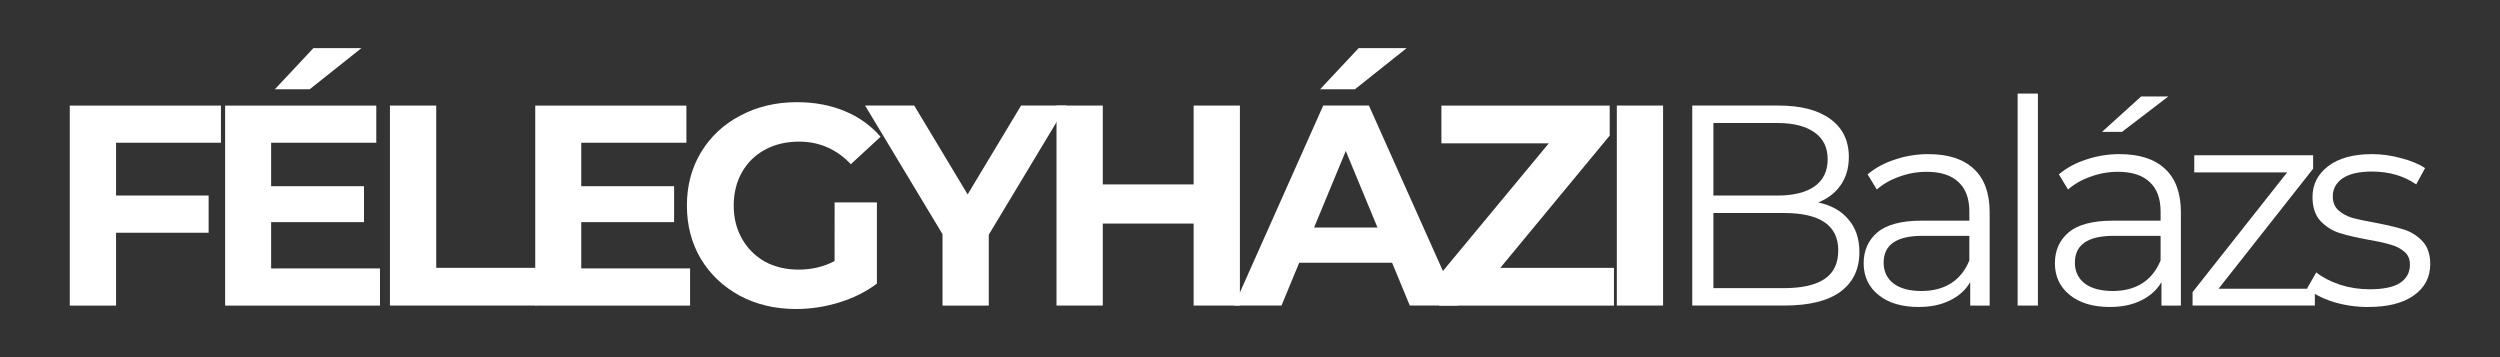 <?xml version="1.0" encoding="UTF-8" standalone="no"?>
<!-- Created with Inkscape (http://www.inkscape.org/) -->

<svg
   xmlns:dc="http://purl.org/dc/elements/1.1/"
   xmlns:cc="http://creativecommons.org/ns#"
   xmlns:rdf="http://www.w3.org/1999/02/22-rdf-syntax-ns#"
   xmlns:svg="http://www.w3.org/2000/svg"
   xmlns="http://www.w3.org/2000/svg"
   xmlns:sodipodi="http://sodipodi.sourceforge.net/DTD/sodipodi-0.dtd"
   xmlns:inkscape="http://www.inkscape.org/namespaces/inkscape"
   width="350"
   height="50"
   viewBox="0 0 92.604 13.229"
   version="1.1"
   id="svg8"
   inkscape:version="0.92.2 (5c3e80d, 2017-08-06)"
   sodipodi:docname="felegyazibalazs-path-logo.svg">
  <rect x="0" y="0" width="92.604" height="13.229" fill="#333333" stroke="none"/>
  <defs
     id="defs2" />
  <sodipodi:namedview
     id="base"
     pagecolor="#ffffff"
     bordercolor="#666666"
     borderopacity="1.0"
     inkscape:pageopacity="0.0"
     inkscape:pageshadow="2"
     inkscape:zoom="3.0574074"
     inkscape:cx="163.01822"
     inkscape:cy="-63.298465"
     inkscape:document-units="mm"
     inkscape:current-layer="text5057"
     showgrid="false"
     units="px"
     inkscape:window-width="1920"
     inkscape:window-height="1051"
     inkscape:window-x="2391"
     inkscape:window-y="782"
     inkscape:window-maximized="1" />
  <g
     inkscape:label="Layer 1"
     inkscape:groupmode="layer"
     id="layer1"
     transform="translate(0,-283.771)">
    <g
       aria-label="FÉLEGYHÁZIBalázs"
       style="font-style:normal;font-variant:normal;font-weight:normal;font-stretch:normal;font-size:10.583px;line-height:8.25;font-family:Candara;-inkscape-font-specification:Candara;letter-spacing:0px;word-spacing:0px;fill:#ffffff;fill-opacity:1;stroke:none;stroke-width:0.265"
       id="text5057">
      <path
         d="m 4.299,289.057 v 1.958 h 3.429 v 1.376 H 4.299 v 2.699 h -1.714 v -7.408 h 5.599 v 1.376 z"
         style="font-style:normal;font-variant:normal;font-weight:bold;font-stretch:normal;font-size:10.583px;font-family:Montserrat;-inkscape-font-specification:'Montserrat, Bold';font-variant-ligatures:normal;font-variant-caps:normal;font-variant-numeric:normal;font-feature-settings:normal;text-align:start;letter-spacing:-1.005px;writing-mode:lr-tb;text-anchor:start"
         id="path5061" />
      <path
         d="m 14.075,293.714 v 1.376 H 8.339 v -7.408 h 5.599 v 1.376 h -3.895 v 1.609 h 3.44 v 1.333 h -3.44 v 1.714 z m -2.466,-8.16 h 1.778 l -1.916,1.524 h -1.291 z"
         style="font-style:normal;font-variant:normal;font-weight:bold;font-stretch:normal;font-size:10.583px;font-family:Montserrat;-inkscape-font-specification:'Montserrat, Bold';font-variant-ligatures:normal;font-variant-caps:normal;font-variant-numeric:normal;font-feature-settings:normal;text-align:start;letter-spacing:-1.005px;writing-mode:lr-tb;text-anchor:start"
         id="path5063" />
      <path
         d="m 14.444,287.681 h 1.714 v 6.011 h 3.715 v 1.397 h -5.429 z"
         style="font-style:normal;font-variant:normal;font-weight:bold;font-stretch:normal;font-size:10.583px;font-family:Montserrat;-inkscape-font-specification:'Montserrat, Bold';font-variant-ligatures:normal;font-variant-caps:normal;font-variant-numeric:normal;font-feature-settings:normal;text-align:start;letter-spacing:-1.005px;writing-mode:lr-tb;text-anchor:start"
         id="path5065" />
      <path
         d="m 25.562,293.714 v 1.376 h -5.736 v -7.408 h 5.599 v 1.376 H 21.53 v 1.609 h 3.44 v 1.333 H 21.53 v 1.714 z"
         style="font-style:normal;font-variant:normal;font-weight:bold;font-stretch:normal;font-size:10.583px;font-family:Montserrat;-inkscape-font-specification:'Montserrat, Bold';font-variant-ligatures:normal;font-variant-caps:normal;font-variant-numeric:normal;font-feature-settings:normal;text-align:start;letter-spacing:-1.005px;writing-mode:lr-tb;text-anchor:start"
         id="path5067" />
      <path
         d="m 30.916,291.269 h 1.566 v 3.006 q -0.603,0.455 -1.397,0.699 -0.794,0.243 -1.598,0.243 -1.154,0 -2.074,-0.487 -0.921,-0.497 -1.45,-1.365 -0.519,-0.878 -0.519,-1.979 0,-1.101 0.519,-1.968 0.529,-0.878 1.46,-1.365 0.931,-0.497 2.095,-0.497 0.974,0 1.767,0.328 0.794,0.328 1.333,0.953 l -1.101,1.016 q -0.794,-0.836 -1.916,-0.836 -0.709,0 -1.259,0.296 -0.55,0.296 -0.857,0.836 -0.307,0.54 -0.307,1.238 0,0.688 0.307,1.228 0.307,0.54 0.847,0.847 0.55,0.296 1.249,0.296 0.741,0 1.333,-0.318 z"
         style="font-style:normal;font-variant:normal;font-weight:bold;font-stretch:normal;font-size:10.583px;font-family:Montserrat;-inkscape-font-specification:'Montserrat, Bold';font-variant-ligatures:normal;font-variant-caps:normal;font-variant-numeric:normal;font-feature-settings:normal;text-align:start;letter-spacing:-1.005px;writing-mode:lr-tb;text-anchor:start"
         id="path5069" />
      <path
         d="m 36.626,292.465 v 2.625 h -1.714 v -2.646 l -2.868,-4.763 h 1.82 l 1.979,3.291 1.979,-3.291 h 1.683 z"
         style="font-style:normal;font-variant:normal;font-weight:bold;font-stretch:normal;font-size:10.583px;font-family:Montserrat;-inkscape-font-specification:'Montserrat, Bold';font-variant-ligatures:normal;font-variant-caps:normal;font-variant-numeric:normal;font-feature-settings:normal;text-align:start;letter-spacing:-1.005px;writing-mode:lr-tb;text-anchor:start"
         id="path5071" />
      <path
         d="m 45.928,287.681 v 7.408 h -1.714 v -3.037 h -3.365 v 3.037 h -1.714 v -7.408 h 1.714 v 2.921 h 3.365 v -2.921 z"
         style="font-style:normal;font-variant:normal;font-weight:bold;font-stretch:normal;font-size:10.583px;font-family:Montserrat;-inkscape-font-specification:'Montserrat, Bold';font-variant-ligatures:normal;font-variant-caps:normal;font-variant-numeric:normal;font-feature-settings:normal;text-align:start;letter-spacing:-1.005px;writing-mode:lr-tb;text-anchor:start"
         id="path5073" />
      <path
         d="m 51.565,293.502 h -3.44 l -0.656,1.587 h -1.757 l 3.302,-7.408 h 1.693 l 3.313,7.408 h -1.799 z m -0.54,-1.302 -1.175,-2.836 -1.175,2.836 z m -0.699,-6.646 h 1.778 l -1.916,1.524 H 48.898 Z"
         style="font-style:normal;font-variant:normal;font-weight:bold;font-stretch:normal;font-size:10.583px;font-family:Montserrat;-inkscape-font-specification:'Montserrat, Bold';font-variant-ligatures:normal;font-variant-caps:normal;font-variant-numeric:normal;font-feature-settings:normal;text-align:start;letter-spacing:-1.005px;writing-mode:lr-tb;text-anchor:start"
         id="path5075" />
      <path
         d="m 59.784,293.693 v 1.397 h -6.477 v -1.111 l 4.064,-4.9 h -3.979 v -1.397 h 6.234 v 1.111 l -4.053,4.9 z"
         style="font-style:normal;font-variant:normal;font-weight:bold;font-stretch:normal;font-size:10.583px;font-family:Montserrat;-inkscape-font-specification:'Montserrat, Bold';font-variant-ligatures:normal;font-variant-caps:normal;font-variant-numeric:normal;font-feature-settings:normal;text-align:start;letter-spacing:-1.005px;writing-mode:lr-tb;text-anchor:start"
         id="path5077" />
      <path
         d="m 59.889,287.681 h 1.714 v 7.408 h -1.714 z"
         style="font-style:normal;font-variant:normal;font-weight:bold;font-stretch:normal;font-size:10.583px;font-family:Montserrat;-inkscape-font-specification:'Montserrat, Bold';font-variant-ligatures:normal;font-variant-caps:normal;font-variant-numeric:normal;font-feature-settings:normal;text-align:start;letter-spacing:-1.005px;writing-mode:lr-tb;text-anchor:start"
         id="path5079" />
      <path
         d="m 67.351,291.269 q 0.73,0.159 1.122,0.635 0.402,0.466 0.402,1.206 0,0.953 -0.709,1.471 -0.699,0.508 -2.074,0.508 h -3.408 v -7.408 h 3.196 q 1.238,0 1.916,0.497 0.688,0.497 0.688,1.408 0,0.614 -0.307,1.048 -0.296,0.423 -0.826,0.635 z m -3.884,-2.942 v 2.688 h 2.36 q 0.9,0 1.386,-0.339 0.487,-0.349 0.487,-1.005 0,-0.656 -0.487,-0.995 -0.487,-0.349 -1.386,-0.349 z m 2.614,6.117 q 0.995,0 1.503,-0.339 0.508,-0.339 0.508,-1.058 0,-1.386 -2.011,-1.386 h -2.614 v 2.783 z"
         style="font-style:normal;font-variant:normal;font-weight:normal;font-stretch:normal;font-size:10.583px;font-family:Montserrat;-inkscape-font-specification:'Montserrat, Normal';font-variant-ligatures:normal;font-variant-caps:normal;font-variant-numeric:normal;font-feature-settings:normal;text-align:start;letter-spacing:-1.005px;writing-mode:lr-tb;text-anchor:start;stroke-width:0.265"
         id="path5081" />
      <path
         d="m 71.446,289.481 q 1.09,0 1.672,0.55 0.582,0.54 0.582,1.609 v 3.45 h -0.72 v -0.868 q -0.254,0.434 -0.751,0.677 -0.487,0.243 -1.164,0.243 -0.931,0 -1.482,-0.445 -0.55,-0.445 -0.55,-1.175 0,-0.709 0.508,-1.143 0.519,-0.434 1.64,-0.434 h 1.767 v -0.339 q 0,-0.72 -0.402,-1.09 -0.402,-0.381 -1.175,-0.381 -0.529,0 -1.016,0.18 -0.487,0.169 -0.836,0.476 l -0.339,-0.561 q 0.423,-0.36 1.016,-0.55 0.593,-0.201 1.249,-0.201 z m -0.265,5.069 q 0.635,0 1.09,-0.286 0.455,-0.296 0.677,-0.847 v -0.91 h -1.746 q -1.429,0 -1.429,0.995 0,0.487 0.37,0.773 0.37,0.275 1.037,0.275 z"
         style="font-style:normal;font-variant:normal;font-weight:normal;font-stretch:normal;font-size:10.583px;font-family:Montserrat;-inkscape-font-specification:'Montserrat, Normal';font-variant-ligatures:normal;font-variant-caps:normal;font-variant-numeric:normal;font-feature-settings:normal;text-align:start;letter-spacing:-1.005px;writing-mode:lr-tb;text-anchor:start;stroke-width:0.265"
         id="path5083" />
      <path
         d="m 74.736,287.237 h 0.751 v 7.853 H 74.736 Z"
         style="font-style:normal;font-variant:normal;font-weight:normal;font-stretch:normal;font-size:10.583px;font-family:Montserrat;-inkscape-font-specification:'Montserrat, Normal';font-variant-ligatures:normal;font-variant-caps:normal;font-variant-numeric:normal;font-feature-settings:normal;text-align:start;letter-spacing:-1.005px;writing-mode:lr-tb;text-anchor:start;stroke-width:0.265"
         id="path5085" />
      <path
         d="m 78.53,289.481 q 1.09,0 1.672,0.55 0.582,0.54 0.582,1.609 v 3.45 h -0.72 v -0.868 q -0.254,0.434 -0.751,0.677 -0.487,0.243 -1.164,0.243 -0.931,0 -1.482,-0.445 -0.55,-0.445 -0.55,-1.175 0,-0.709 0.508,-1.143 0.519,-0.434 1.64,-0.434 h 1.767 v -0.339 q 0,-0.72 -0.402,-1.09 -0.402,-0.381 -1.175,-0.381 -0.529,0 -1.016,0.18 -0.487,0.169 -0.836,0.476 l -0.339,-0.561 q 0.423,-0.36 1.016,-0.55 0.593,-0.201 1.249,-0.201 z m -0.265,5.069 q 0.635,0 1.09,-0.286 0.455,-0.296 0.677,-0.847 v -0.91 h -1.746 q -1.429,0 -1.429,0.995 0,0.487 0.37,0.773 0.37,0.275 1.037,0.275 z m 1.048,-7.207 h 1.005 l -1.714,1.312 h -0.741 z"
         style="font-style:normal;font-variant:normal;font-weight:normal;font-stretch:normal;font-size:10.583px;font-family:Montserrat;-inkscape-font-specification:'Montserrat, Normal';font-variant-ligatures:normal;font-variant-caps:normal;font-variant-numeric:normal;font-feature-settings:normal;text-align:start;letter-spacing:-1.005px;writing-mode:lr-tb;text-anchor:start;stroke-width:0.265"
         id="path5087" />
      <path
         d="m 85.746,294.465 v 0.624 h -4.53 v -0.497 l 3.503,-4.434 h -3.44 v -0.635 h 4.403 v 0.497 l -3.503,4.445 z"
         style="font-style:normal;font-variant:normal;font-weight:normal;font-stretch:normal;font-size:10.583px;font-family:Montserrat;-inkscape-font-specification:'Montserrat, Normal';font-variant-ligatures:normal;font-variant-caps:normal;font-variant-numeric:normal;font-feature-settings:normal;text-align:start;letter-spacing:-1.005px;writing-mode:lr-tb;text-anchor:start;stroke-width:0.265"
         id="path5089" />
      <path
         d="m 87.723,295.143 q -0.677,0 -1.302,-0.191 -0.614,-0.201 -0.963,-0.497 l 0.339,-0.593 q 0.349,0.275 0.878,0.455 0.529,0.169 1.101,0.169 0.762,0 1.122,-0.233 0.37,-0.243 0.37,-0.677 0,-0.307 -0.201,-0.476 -0.201,-0.18 -0.508,-0.265 -0.307,-0.095 -0.815,-0.18 -0.677,-0.127 -1.09,-0.254 -0.413,-0.138 -0.709,-0.455 -0.286,-0.318 -0.286,-0.878 0,-0.699 0.582,-1.143 0.582,-0.445 1.619,-0.445 0.54,0 1.079,0.148 0.54,0.138 0.889,0.37 l -0.328,0.603 q -0.688,-0.476 -1.64,-0.476 -0.72,0 -1.09,0.254 -0.36,0.254 -0.36,0.667 0,0.318 0.201,0.508 0.212,0.191 0.519,0.286 0.307,0.085 0.847,0.18 0.667,0.127 1.069,0.254 0.402,0.127 0.688,0.434 0.286,0.307 0.286,0.847 0,0.73 -0.614,1.164 -0.603,0.423 -1.683,0.423 z"
         style="font-style:normal;font-variant:normal;font-weight:normal;font-stretch:normal;font-size:10.583px;font-family:Montserrat;-inkscape-font-specification:'Montserrat, Normal';font-variant-ligatures:normal;font-variant-caps:normal;font-variant-numeric:normal;font-feature-settings:normal;text-align:start;letter-spacing:-1.005px;writing-mode:lr-tb;text-anchor:start;stroke-width:0.265"
         id="path5091" />
    </g>
  </g>
</svg>
